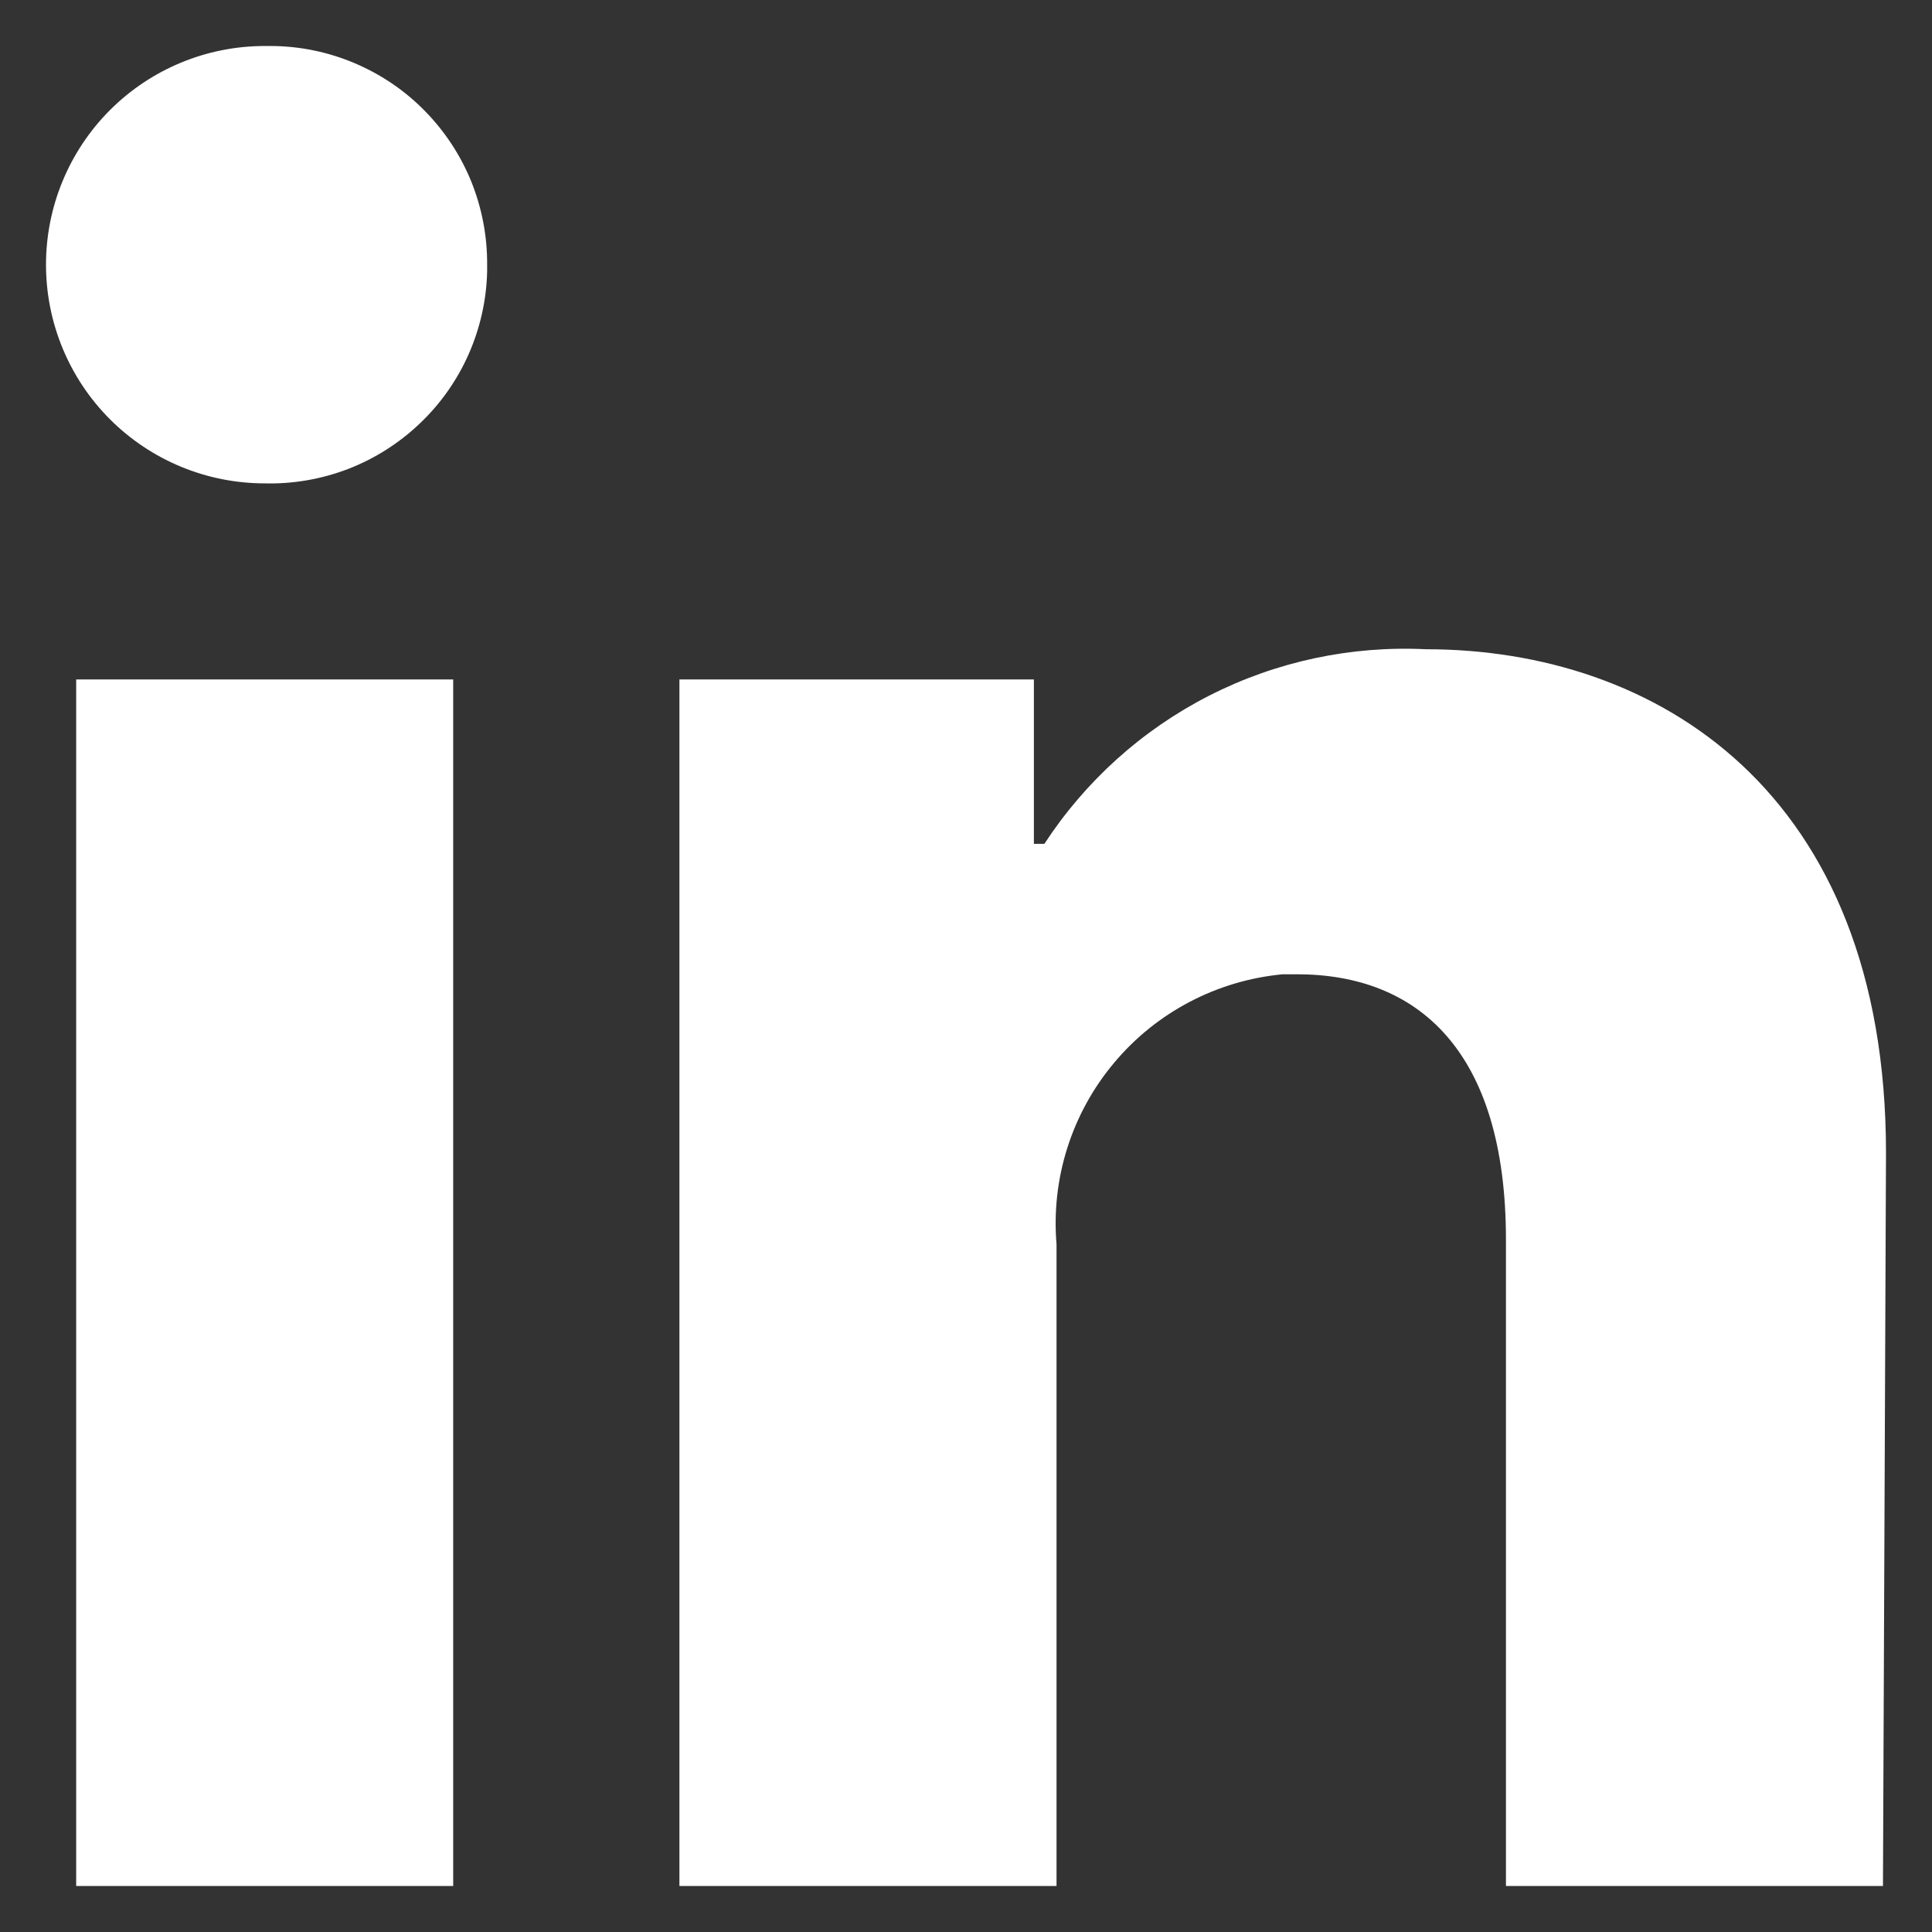 <svg width="21" height="21" viewBox="0 0 21 21" fill="none" xmlns="http://www.w3.org/2000/svg">
<rect x="0" y="0" width="21" height="21" fill="#333333" stroke="none"/>
<path d="M4.926 7.385H0.828V20.5H4.926V7.385ZM5.295 2.877C5.297 2.567 5.238 2.26 5.122 1.972C5.005 1.685 4.833 1.424 4.615 1.203C4.398 0.982 4.139 0.807 3.853 0.686C3.567 0.565 3.261 0.502 2.951 0.5H2.877C2.247 0.5 1.642 0.75 1.196 1.196C0.75 1.642 0.5 2.247 0.5 2.877C0.5 3.507 0.75 4.112 1.196 4.558C1.642 5.004 2.247 5.254 2.877 5.254C3.187 5.262 3.496 5.208 3.785 5.097C4.074 4.985 4.339 4.817 4.563 4.603C4.788 4.39 4.968 4.134 5.094 3.85C5.219 3.566 5.288 3.261 5.295 2.951V2.877ZM20.5 12.533C20.5 8.59 17.992 7.057 15.5 7.057C14.684 7.017 13.872 7.19 13.144 7.561C12.416 7.932 11.799 8.488 11.352 9.172H11.238V7.385H7.385V20.5H11.484V13.525C11.424 12.81 11.649 12.101 12.11 11.552C12.57 11.002 13.229 10.657 13.943 10.59H14.098C15.402 10.59 16.369 11.41 16.369 13.475V20.5H20.467L20.5 12.533Z" fill="white"/>
</svg>
